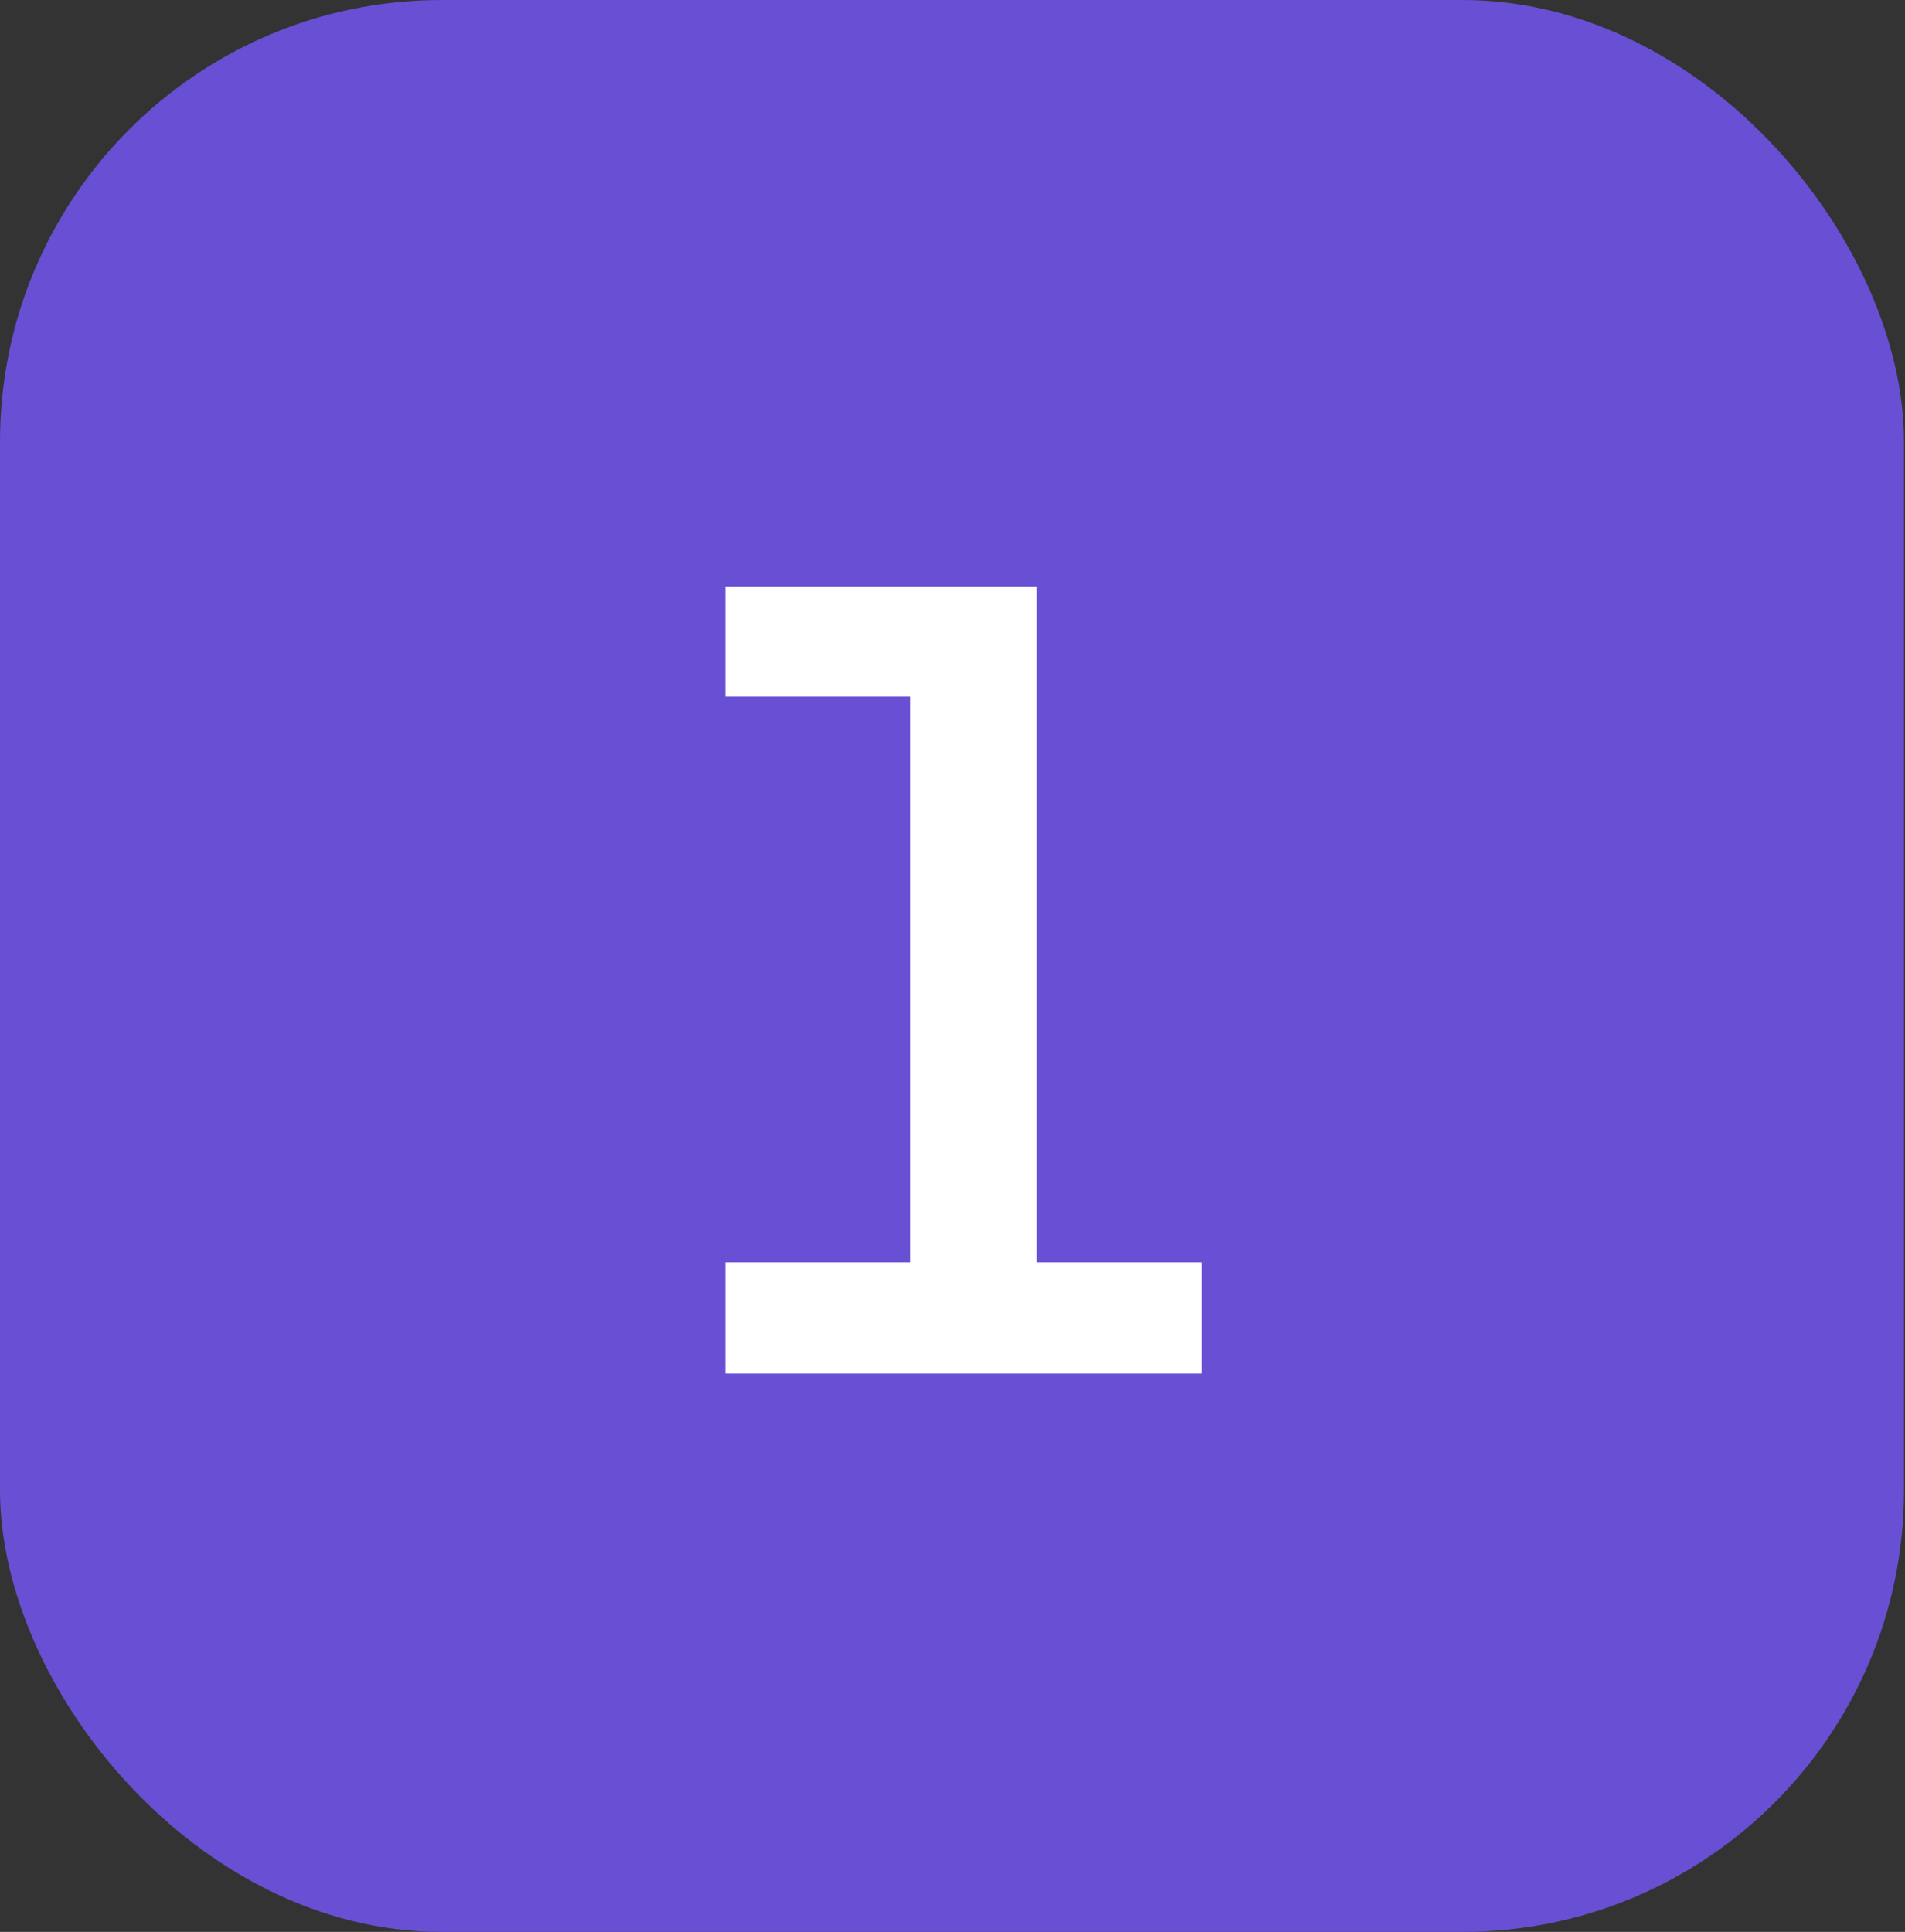 <?xml version="1.0" encoding="UTF-8"?> <svg xmlns="http://www.w3.org/2000/svg" width="430" height="436" viewBox="0 0 430 436" fill="none"><rect x="0" y="0" width="430" height="436" fill="#333333" stroke="none"/><rect width="429.771" height="436" rx="99.657" fill="#694FD3"></rect><path d="M163.695 310V284.886H205.551V157.226H163.695V132.374H234.065V284.886H271.212V310H163.695Z" fill="white"></path></svg> 